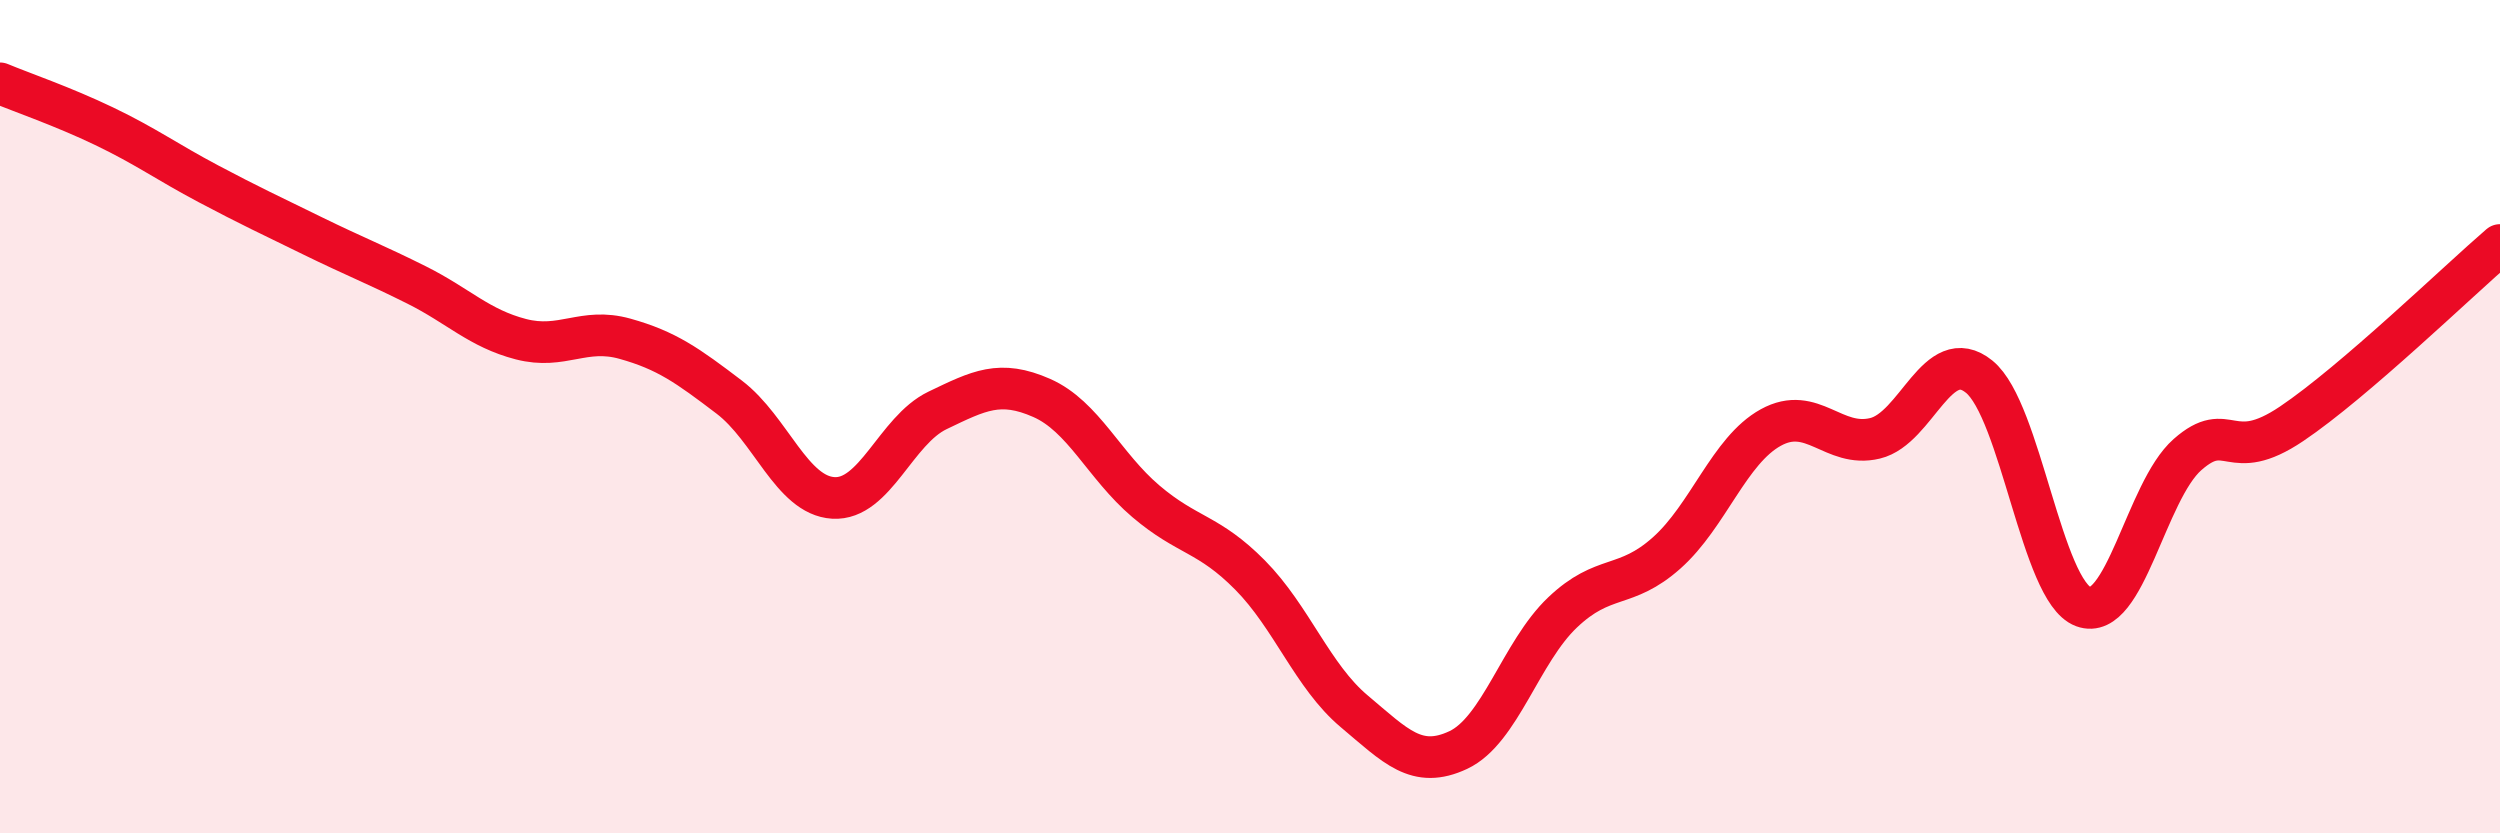 
    <svg width="60" height="20" viewBox="0 0 60 20" xmlns="http://www.w3.org/2000/svg">
      <path
        d="M 0,2 C 0.5,2.21 1.5,2.55 2.5,3.03 C 3.5,3.51 4,3.88 5,4.41 C 6,4.94 6.5,5.17 7.5,5.66 C 8.5,6.15 9,6.34 10,6.84 C 11,7.34 11.5,7.88 12.5,8.14 C 13.5,8.4 14,7.85 15,8.13 C 16,8.41 16.5,8.77 17.5,9.53 C 18.5,10.29 19,11.89 20,11.95 C 21,12.01 21.5,10.33 22.5,9.85 C 23.5,9.37 24,9.11 25,9.55 C 26,9.99 26.5,11.18 27.5,12.03 C 28.5,12.88 29,12.79 30,13.8 C 31,14.81 31.5,16.23 32.5,17.07 C 33.5,17.91 34,18.47 35,18 C 36,17.53 36.5,15.65 37.5,14.7 C 38.5,13.75 39,14.16 40,13.27 C 41,12.38 41.5,10.81 42.5,10.26 C 43.5,9.71 44,10.76 45,10.52 C 46,10.28 46.5,8.23 47.5,9.04 C 48.5,9.85 49,14.19 50,14.56 C 51,14.93 51.5,11.79 52.5,10.91 C 53.5,10.03 53.5,11.18 55,10.17 C 56.5,9.16 59,6.74 60,5.88L60 20L0 20Z"
        fill="#EB0A25"
        opacity="0.1"
        stroke-linecap="round"
        stroke-linejoin="round"
      />
      <path
        d="M 0,2 C 0.5,2.21 1.5,2.55 2.5,3.03 C 3.5,3.51 4,3.88 5,4.41 C 6,4.94 6.5,5.17 7.5,5.66 C 8.5,6.15 9,6.34 10,6.84 C 11,7.34 11.5,7.88 12.5,8.14 C 13.5,8.4 14,7.85 15,8.13 C 16,8.41 16.5,8.77 17.5,9.53 C 18.5,10.29 19,11.89 20,11.95 C 21,12.01 21.5,10.33 22.5,9.85 C 23.5,9.37 24,9.11 25,9.55 C 26,9.99 26.5,11.18 27.5,12.03 C 28.5,12.88 29,12.79 30,13.8 C 31,14.81 31.5,16.23 32.5,17.07 C 33.5,17.91 34,18.47 35,18 C 36,17.53 36.5,15.65 37.5,14.7 C 38.5,13.75 39,14.16 40,13.27 C 41,12.38 41.5,10.81 42.5,10.26 C 43.5,9.71 44,10.76 45,10.52 C 46,10.28 46.5,8.23 47.5,9.04 C 48.5,9.85 49,14.19 50,14.56 C 51,14.93 51.5,11.79 52.5,10.91 C 53.5,10.03 53.5,11.18 55,10.17 C 56.5,9.16 59,6.74 60,5.88"
        stroke="#EB0A25"
        stroke-width="1"
        fill="none"
        stroke-linecap="round"
        stroke-linejoin="round"
      />
    </svg>
  